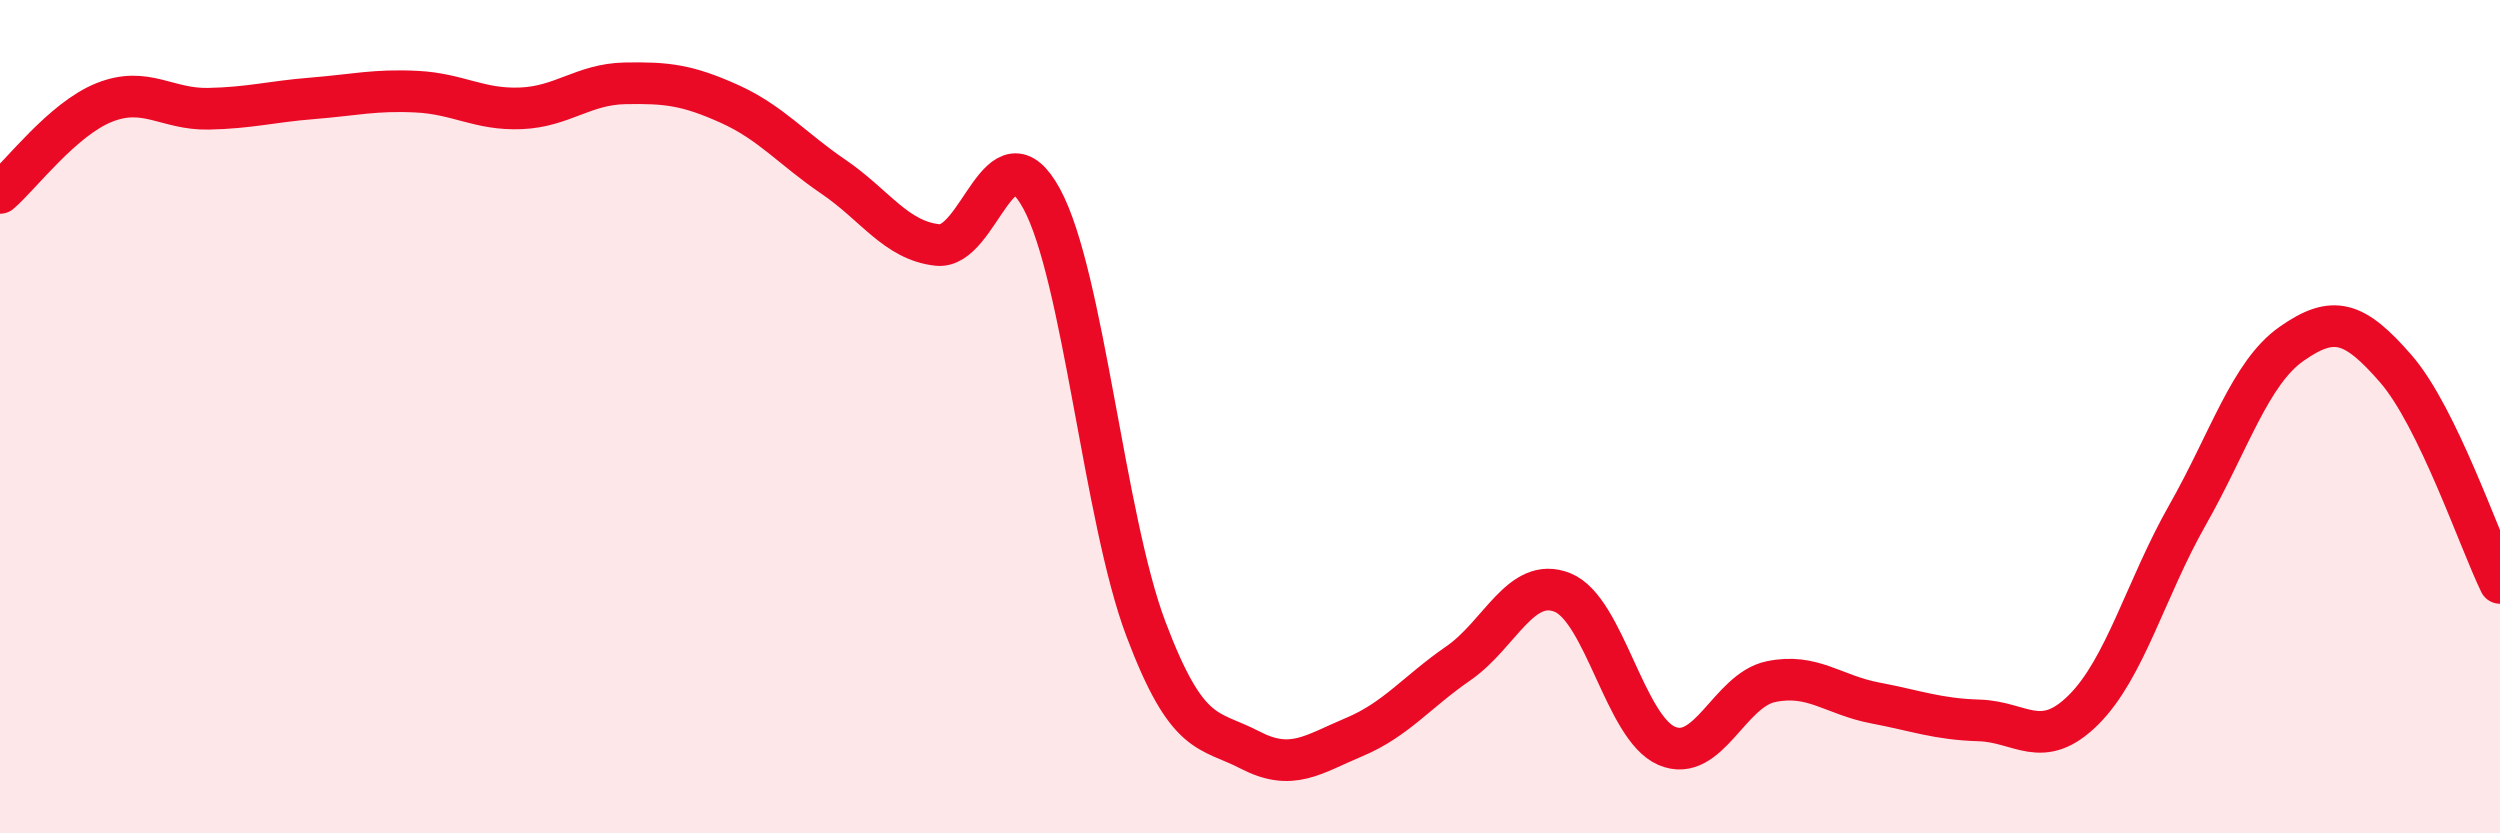 
    <svg width="60" height="20" viewBox="0 0 60 20" xmlns="http://www.w3.org/2000/svg">
      <path
        d="M 0,4.63 C 0.5,4.2 1.5,2.86 2.5,2.46 C 3.5,2.06 4,2.63 5,2.61 C 6,2.59 6.5,2.44 7.5,2.36 C 8.5,2.28 9,2.15 10,2.2 C 11,2.25 11.5,2.64 12.5,2.6 C 13.5,2.56 14,2.02 15,2 C 16,1.98 16.5,2.04 17.5,2.49 C 18.5,2.94 19,3.56 20,4.24 C 21,4.92 21.5,5.77 22.5,5.88 C 23.5,5.99 24,2.93 25,4.77 C 26,6.61 26.5,12.44 27.5,15.09 C 28.5,17.74 29,17.48 30,18 C 31,18.52 31.5,18.11 32.5,17.69 C 33.5,17.27 34,16.61 35,15.92 C 36,15.23 36.5,13.82 37.5,14.22 C 38.5,14.62 39,17.47 40,17.9 C 41,18.33 41.5,16.57 42.5,16.36 C 43.5,16.15 44,16.68 45,16.87 C 46,17.06 46.5,17.26 47.5,17.29 C 48.5,17.32 49,18.03 50,17.04 C 51,16.05 51.5,14.12 52.5,12.36 C 53.5,10.6 54,8.95 55,8.25 C 56,7.55 56.5,7.7 57.5,8.85 C 58.5,10 59.5,12.96 60,13.99L60 20L0 20Z"
        fill="#EB0A25"
        opacity="0.1"
        stroke-linecap="round"
        stroke-linejoin="round"
      />
      <path
        d="M 0,4.63 C 0.5,4.2 1.5,2.86 2.5,2.46 C 3.5,2.06 4,2.63 5,2.61 C 6,2.59 6.5,2.44 7.5,2.36 C 8.5,2.28 9,2.15 10,2.2 C 11,2.25 11.5,2.64 12.5,2.6 C 13.5,2.56 14,2.02 15,2 C 16,1.98 16.5,2.04 17.5,2.49 C 18.5,2.94 19,3.56 20,4.24 C 21,4.92 21.5,5.77 22.5,5.88 C 23.5,5.99 24,2.93 25,4.77 C 26,6.61 26.5,12.44 27.5,15.09 C 28.5,17.74 29,17.48 30,18 C 31,18.52 31.5,18.11 32.5,17.69 C 33.5,17.27 34,16.61 35,15.92 C 36,15.23 36.5,13.82 37.5,14.22 C 38.5,14.62 39,17.47 40,17.9 C 41,18.33 41.5,16.57 42.5,16.36 C 43.5,16.15 44,16.68 45,16.87 C 46,17.06 46.5,17.26 47.5,17.29 C 48.5,17.32 49,18.03 50,17.04 C 51,16.05 51.5,14.12 52.5,12.36 C 53.5,10.6 54,8.95 55,8.25 C 56,7.55 56.5,7.7 57.5,8.85 C 58.5,10 59.5,12.96 60,13.99"
        stroke="#EB0A25"
        stroke-width="1"
        fill="none"
        stroke-linecap="round"
        stroke-linejoin="round"
      />
    </svg>
  